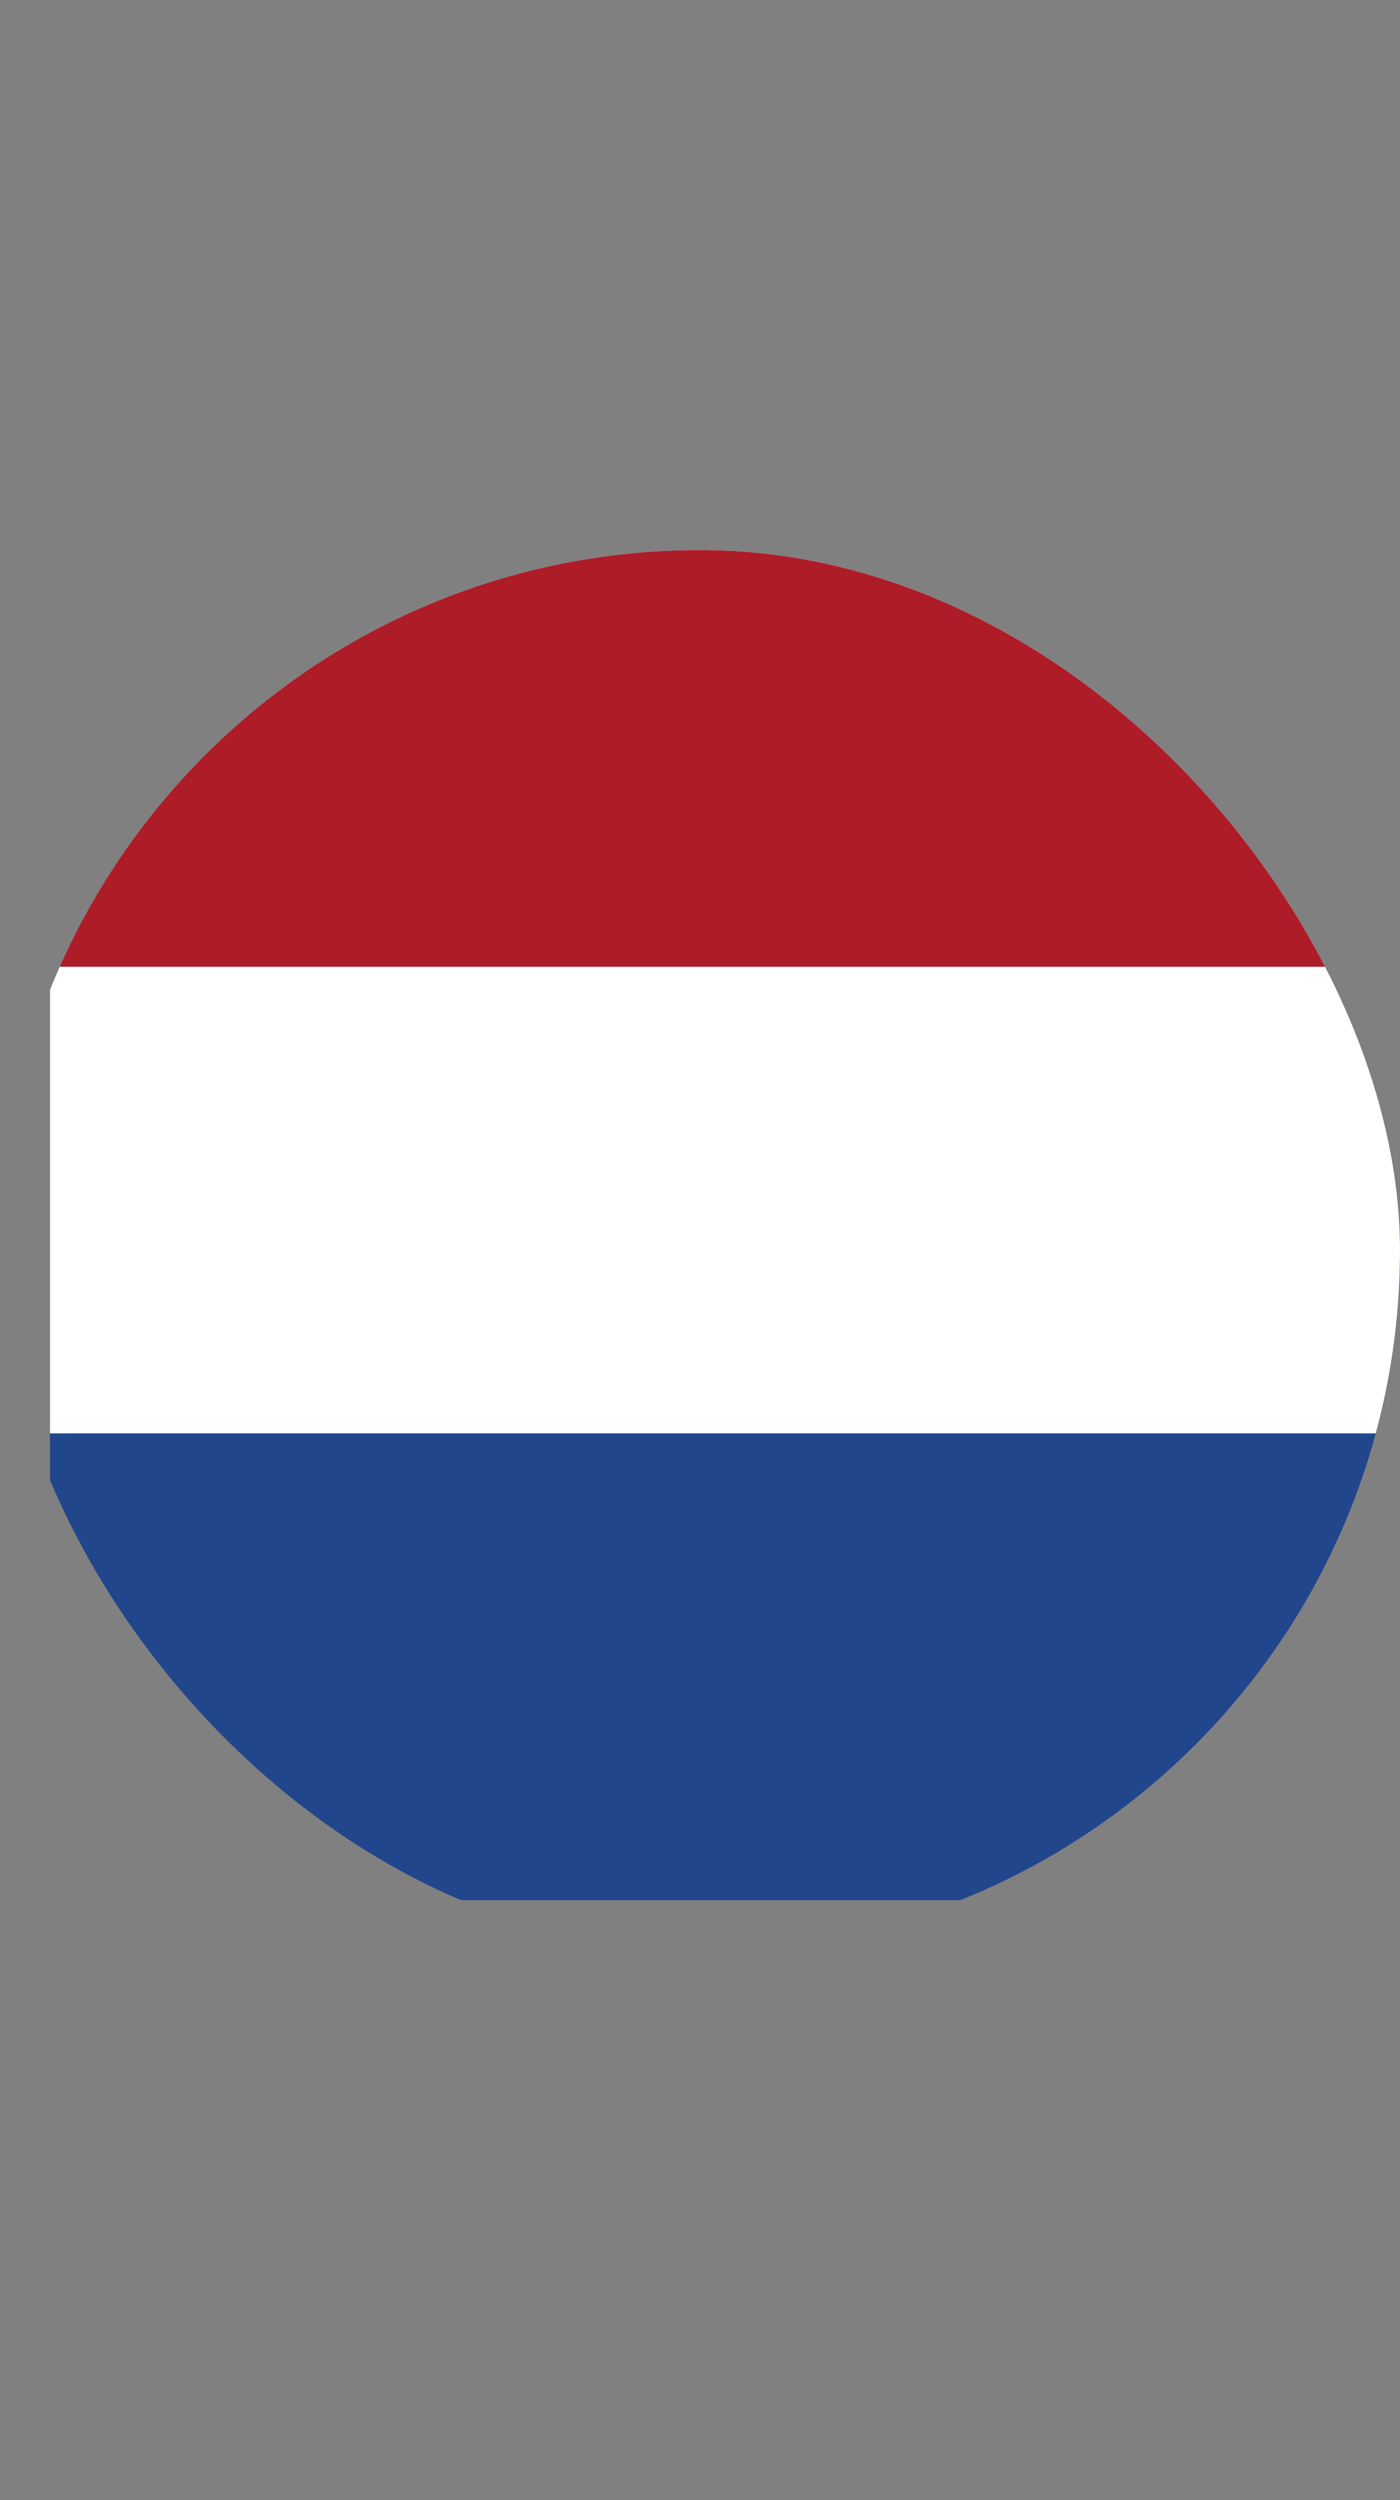 <svg width="14" height="25" viewBox="0 0 14 25" fill="none" xmlns="http://www.w3.org/2000/svg">
<rect x="0" y="0" width="14" height="25" fill="#808080" stroke="none"/>
<g clip-path="url(#clip0_23_731)">
<path d="M21.5 5H0.5V19H21.5V5Z" fill="#21468B"/>
<path d="M21.5 5H0.5V14.333H21.5V5Z" fill="white"/>
<path d="M21.5 5H0.5V9.667H21.5V5Z" fill="#AE1C28"/>
</g>
<defs>
<clipPath id="clip0_23_731">
<rect y="5.5" width="14" height="14" rx="7" fill="white"/>
</clipPath>
</defs>
</svg>
